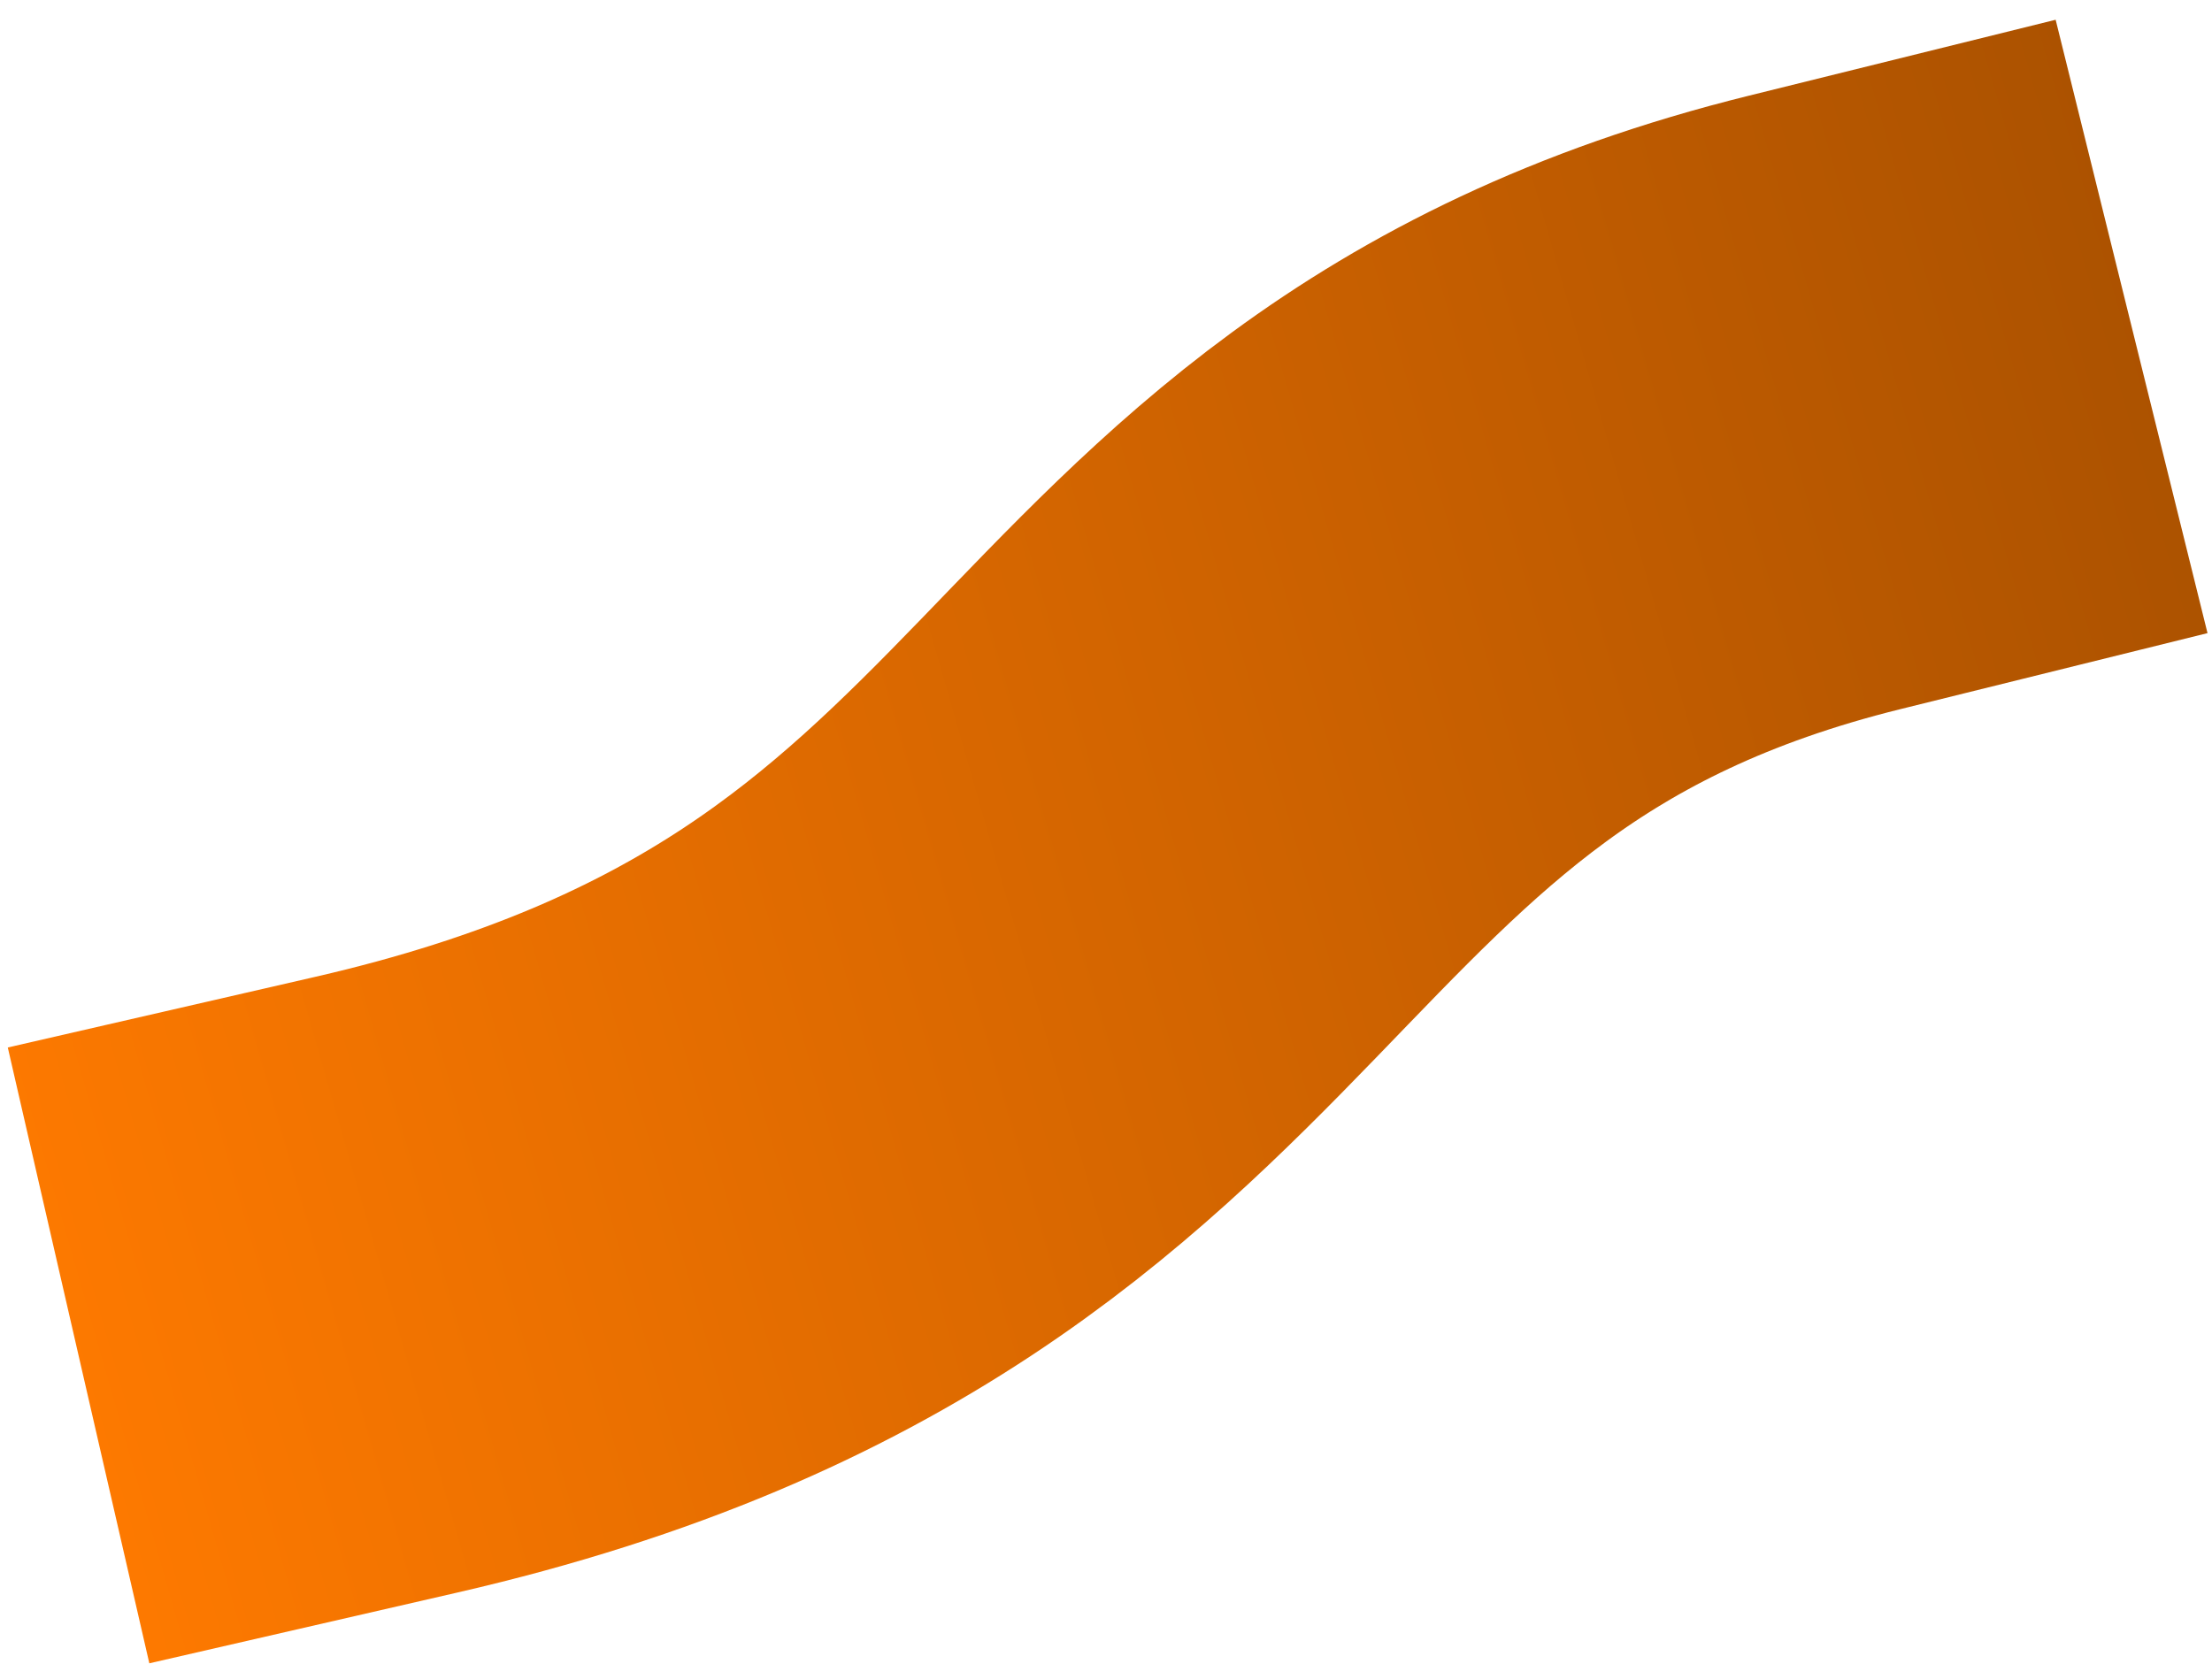 <?xml version="1.0" encoding="UTF-8"?> <svg xmlns="http://www.w3.org/2000/svg" width="105" height="79" viewBox="0 0 105 79" fill="none"><path d="M18.348 60.991C57.102 52.086 53.309 27.349 86.622 19.103" stroke="url(#paint0_linear_39_4242)" stroke-width="30" stroke-linecap="square"></path><defs><linearGradient id="paint0_linear_39_4242" x1="5.272" y1="81.179" x2="136.376" y2="43.593" gradientUnits="userSpaceOnUse"><stop stop-color="#FF7A00"></stop><stop offset="1" stop-color="#994900"></stop></linearGradient></defs></svg> 